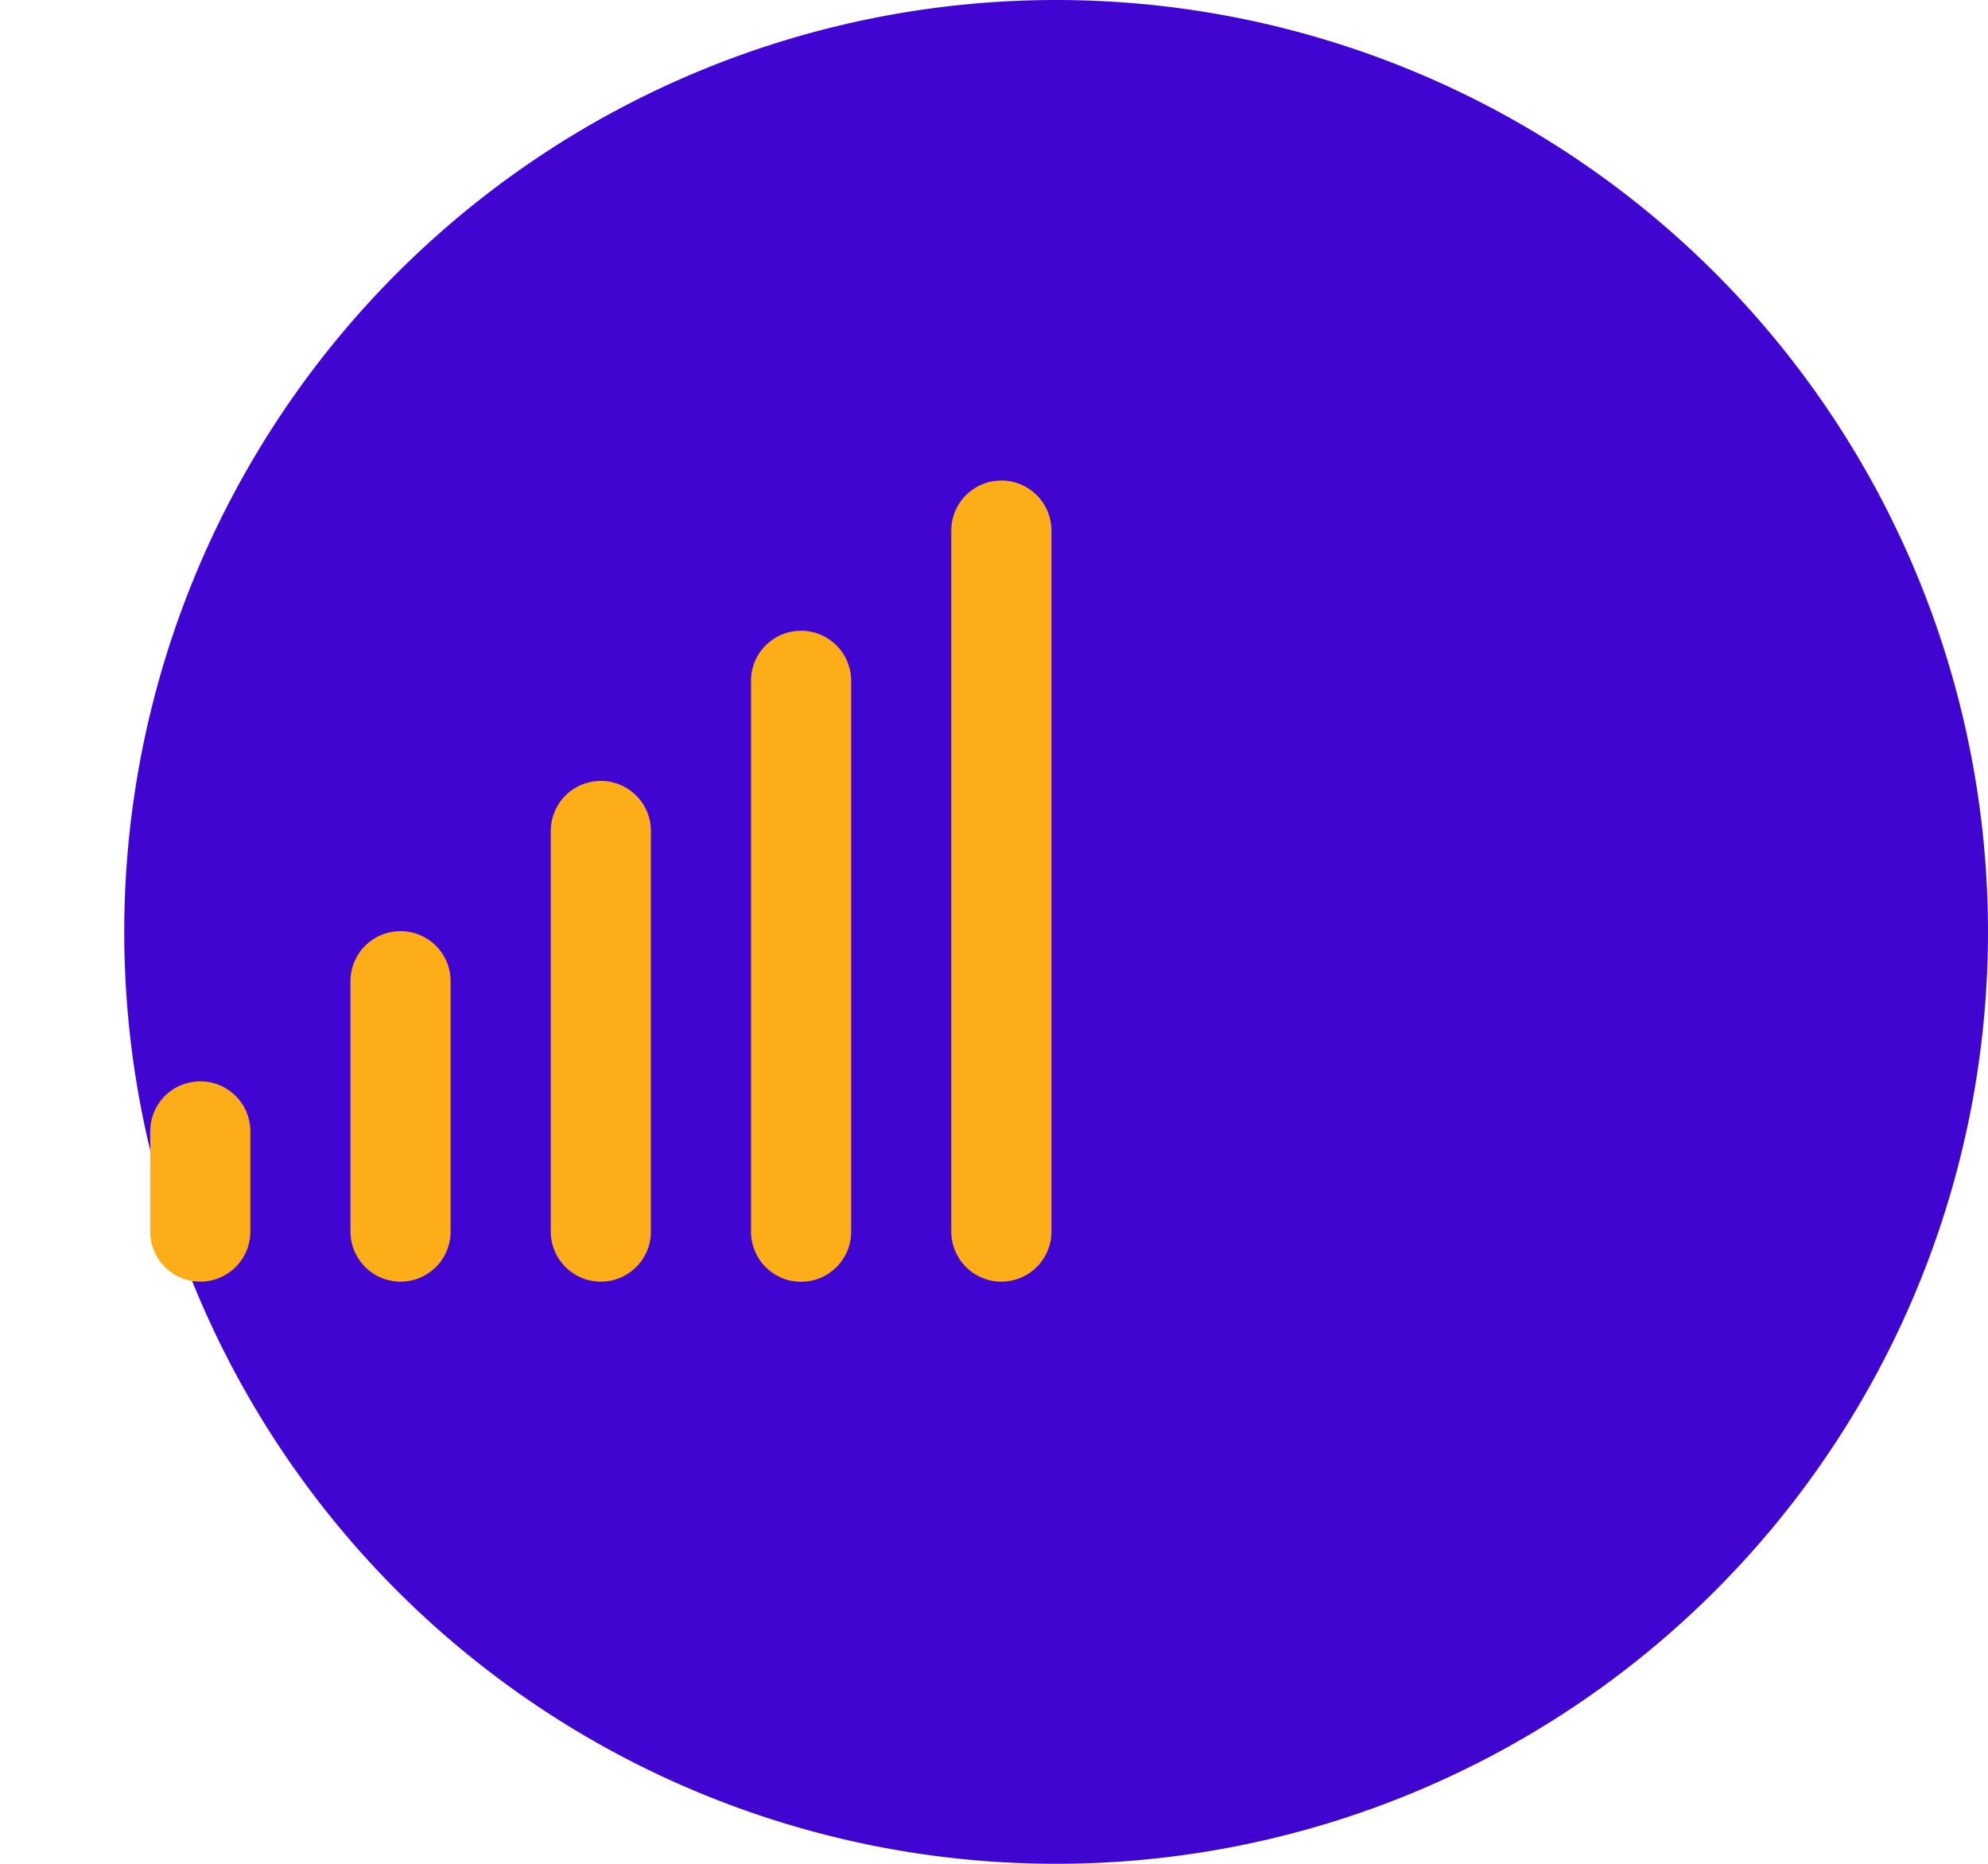 <svg id="icon_reporting" xmlns="http://www.w3.org/2000/svg" width="48" height="45" viewBox="0 0 48 45">
  <path id="Path_19419" data-name="Path 19419" d="M22.5,0A22.5,22.5,0,1,1,0,22.5,22.5,22.5,0,0,1,22.5,0Z" transform="translate(3)" fill="#4105d2"/>
  <g id="Group_19053" data-name="Group 19053" transform="translate(0 6.767)">
    <path id="Path_19420" data-name="Path 19420" d="M29.013,0V29.013H0V0ZM15.224,28.116h-.015l-.086.042h-.041L15,28.117a.027.027,0,0,0-.029.007v.012l-.021.517.006.024.012.016.126.089h.033l.126-.089.015-.019v-.021l-.021-.516a.026.026,0,0,0-.019-.022Zm.319-.137h-.017l-.222.112-.012.012v.013l.022.52.006.015.01.01.243.111a.031.031,0,0,0,.035-.01v-.017L15.567,28a.032.032,0,0,0-.024-.027Zm-.864,0a.028.028,0,0,0-.033.007L14.639,28l-.041.742a.03.03,0,0,0,.021.029h.018l.243-.112.012-.01v-.013l.022-.52V28.1l-.012-.012-.222-.111Z" fill="none" fill-rule="evenodd"/>
    <path id="Path_19421" data-name="Path 19421" d="M23.551,4A1.209,1.209,0,0,1,24.76,5.209V22.133a1.209,1.209,0,0,1-2.418,0V5.209A1.209,1.209,0,0,1,23.551,4ZM18.715,7.627a1.209,1.209,0,0,1,1.209,1.209v13.3a1.209,1.209,0,0,1-2.418,0V8.835A1.209,1.209,0,0,1,18.715,7.627ZM13.88,11.253a1.209,1.209,0,0,1,1.209,1.209v9.671a1.209,1.209,0,0,1-2.418,0V12.462a1.209,1.209,0,0,1,1.209-1.209ZM9.044,14.88a1.209,1.209,0,0,1,1.209,1.209v6.044a1.209,1.209,0,0,1-2.418,0V16.089A1.209,1.209,0,0,1,9.044,14.88ZM4.209,18.506a1.209,1.209,0,0,1,1.209,1.209v2.418a1.209,1.209,0,0,1-2.418,0V19.715A1.209,1.209,0,0,1,4.209,18.506Z" transform="translate(0.627 0.835)" fill="#fcad17" fill-rule="evenodd"/>
  </g>
</svg>
